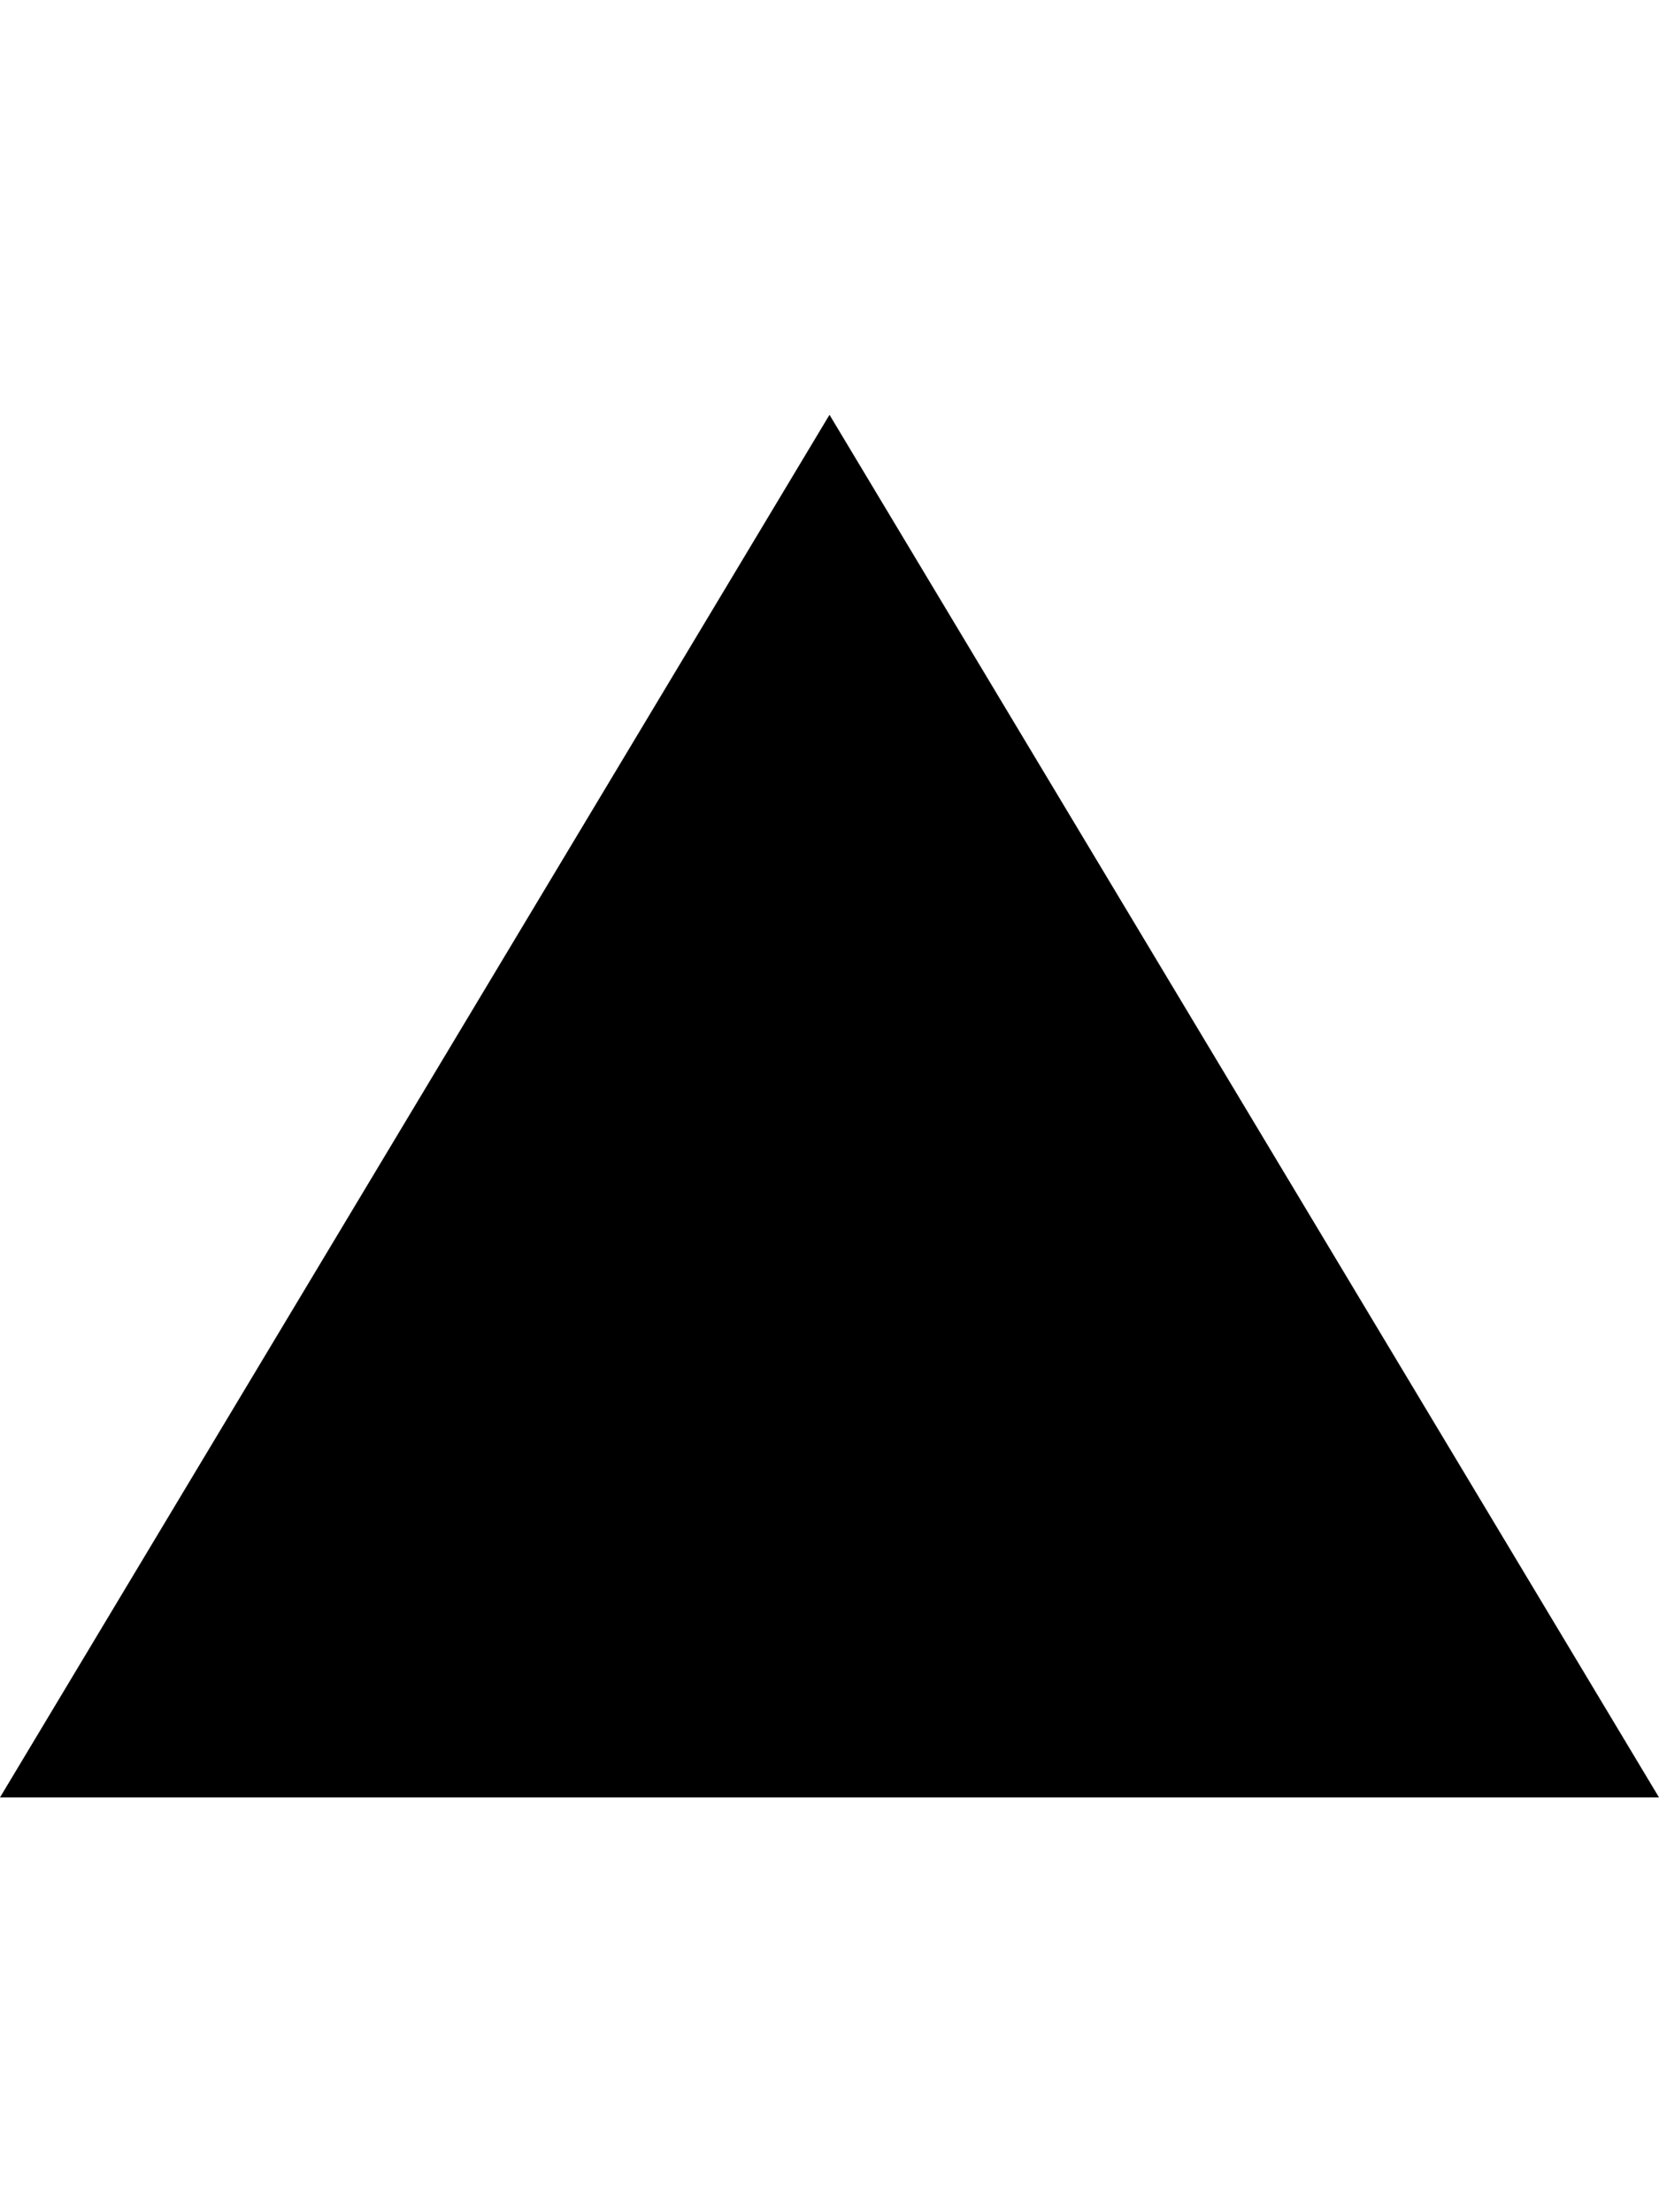 <svg xmlns="http://www.w3.org/2000/svg" width="12" height="16" viewBox="0 0 12 16"><g transform="translate(-147 -3028)"><path d="M6,0l6,10H0Z" transform="translate(147 3031)"/><rect width="12" height="16" transform="translate(147 3028)" fill="none"/></g></svg>